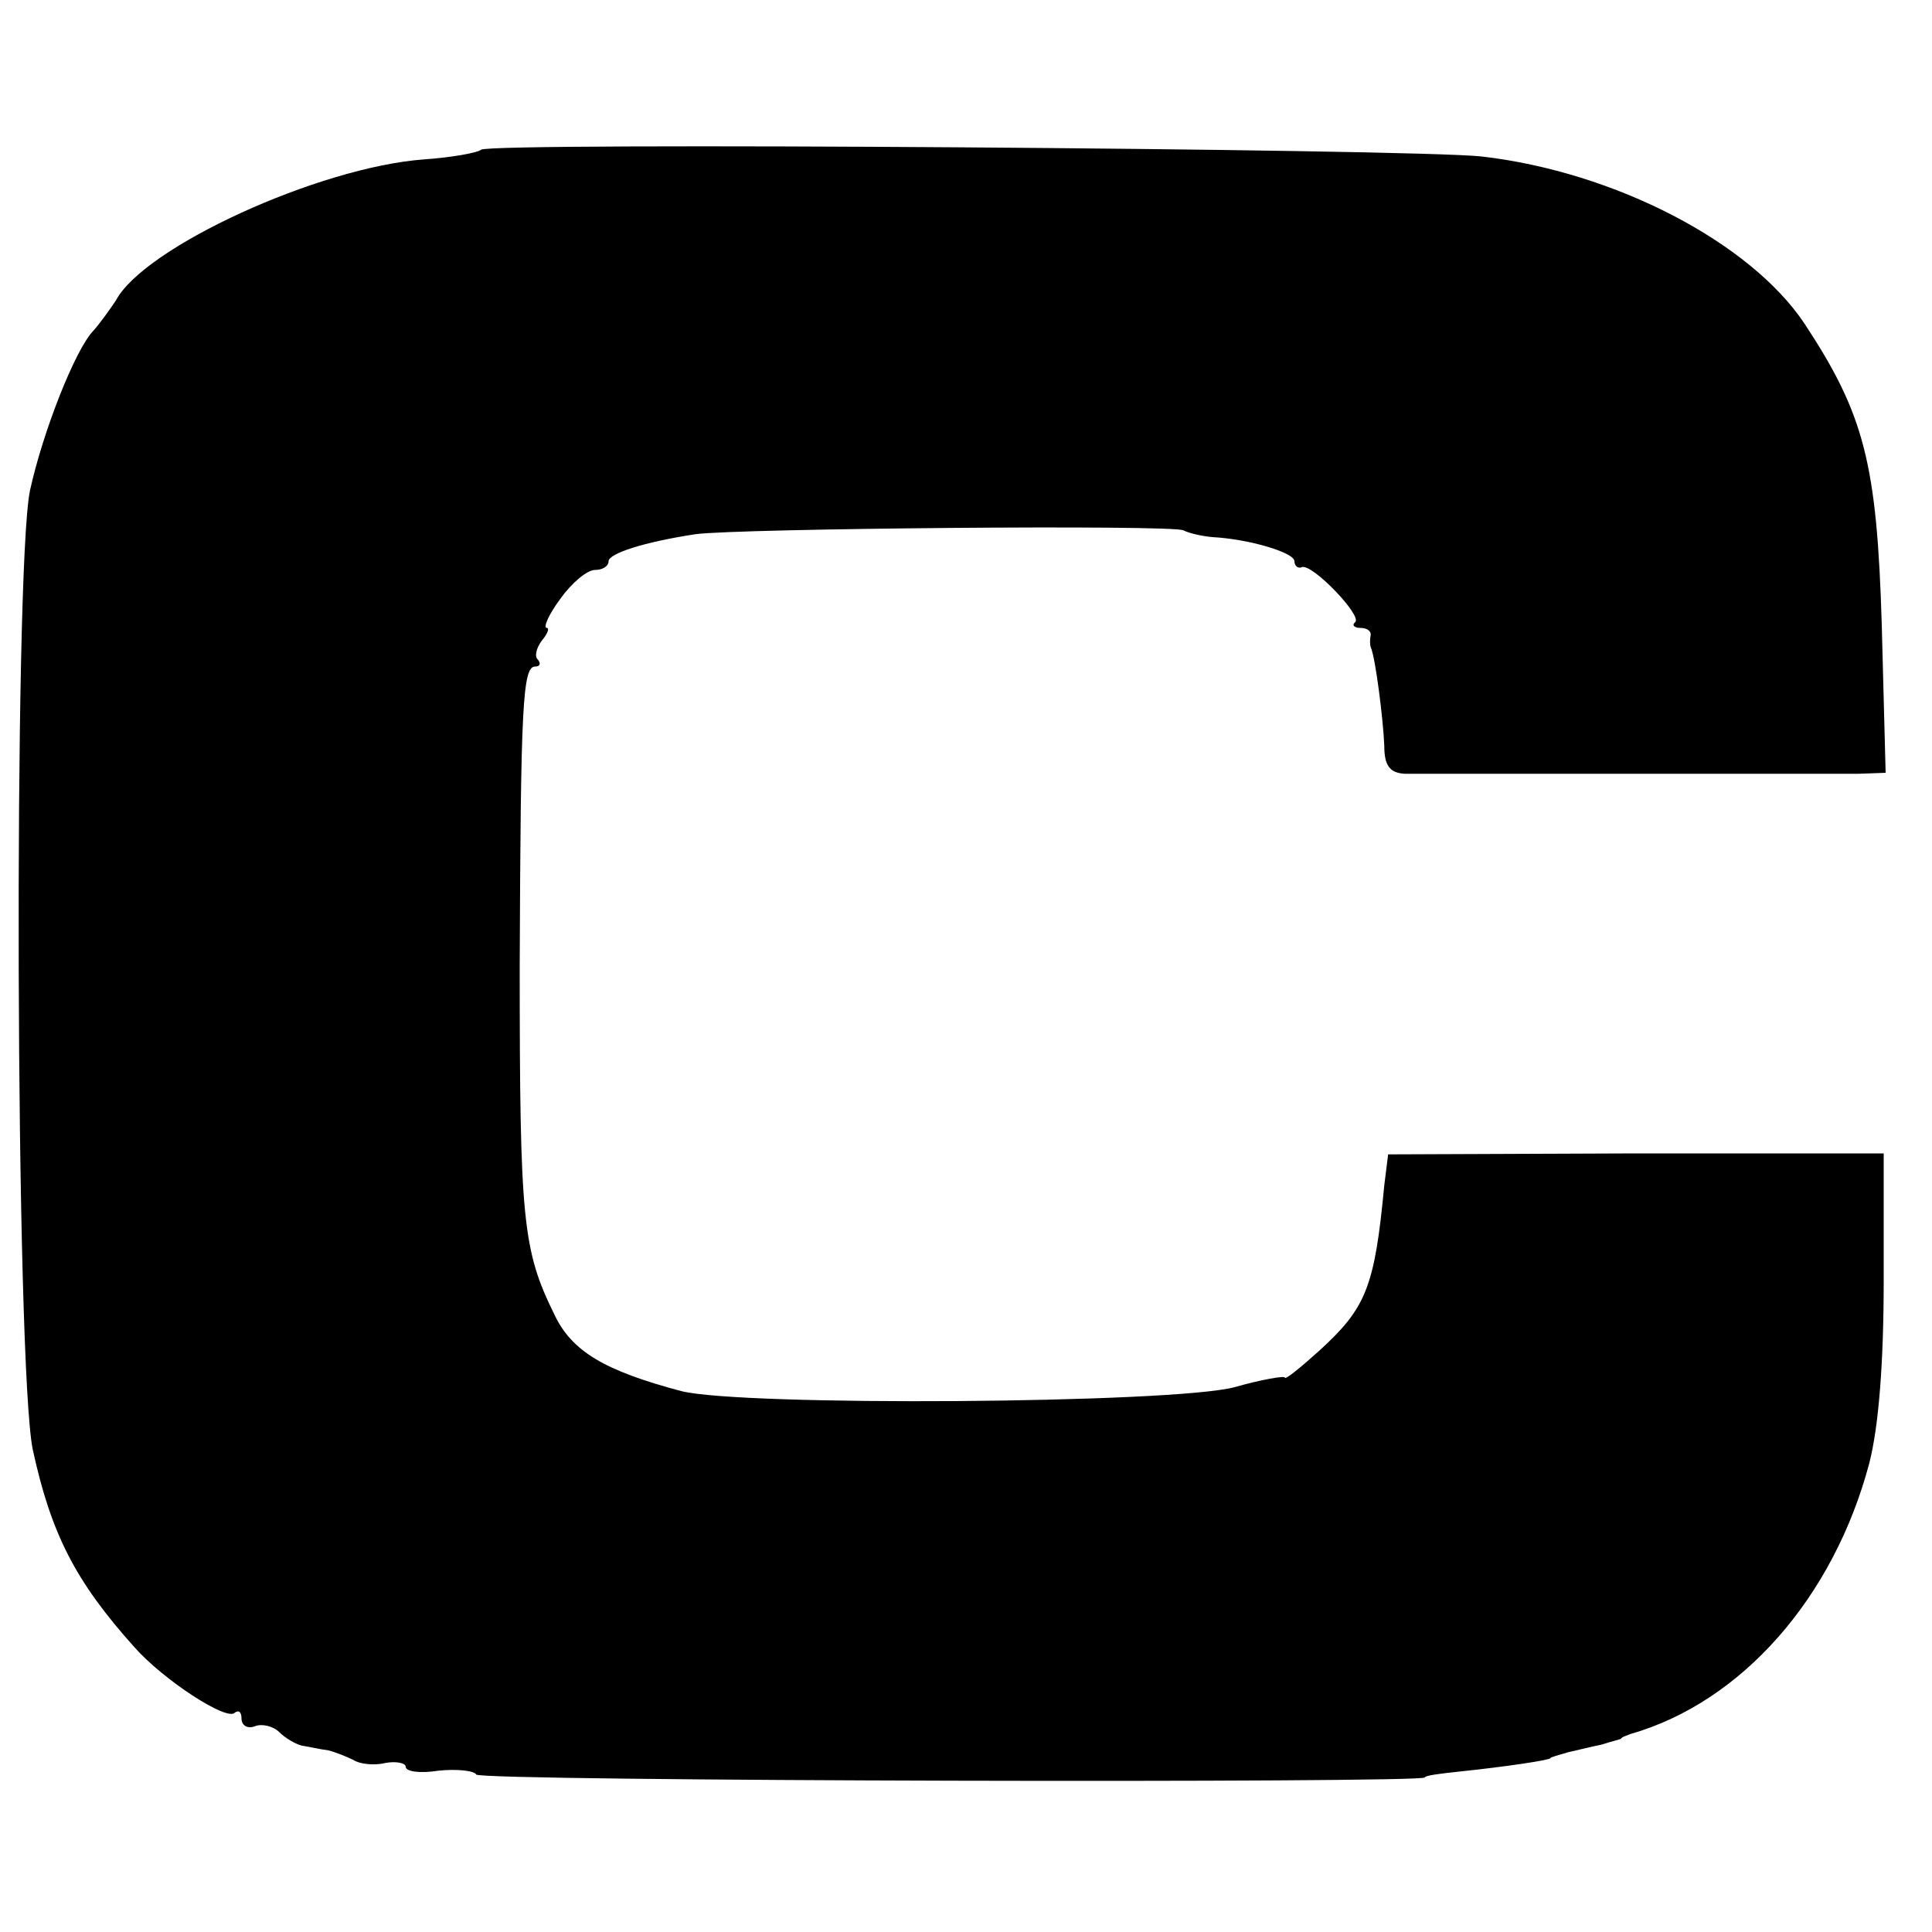 <?xml version="1.0" standalone="no"?>
<!DOCTYPE svg PUBLIC "-//W3C//DTD SVG 20010904//EN"
 "http://www.w3.org/TR/2001/REC-SVG-20010904/DTD/svg10.dtd">
<svg version="1.0" xmlns="http://www.w3.org/2000/svg"
 width="200pt" height="200pt" viewBox="0 0 200 200"
 preserveAspectRatio="xMidYMid meet">
<g transform="translate(0,200) scale(0.1,-0.1)"
fill="#000000" stroke="none">
<path d="M498 1845 c-3 -3 -30 -8 -59 -10 -109 -8 -290 -91 -319 -146 -6 -9
-16 -23 -23 -31 -19 -19 -53 -106 -66 -166 -17 -83 -15 -908 3 -993 19 -87 44
-136 105 -204 30 -34 96 -77 104 -68 4 3 7 1 7 -6 0 -7 6 -11 14 -8 7 3 19 0
25 -6 6 -6 16 -12 23 -14 7 -1 20 -4 28 -5 8 -2 20 -7 26 -10 6 -4 21 -6 33
-3 11 2 21 0 21 -4 0 -5 15 -7 34 -4 19 2 37 0 39 -4 4 -7 982 -9 982 -3 0 2
16 4 35 6 48 5 95 12 95 14 0 1 8 3 18 6 9 2 25 6 35 8 9 3 18 5 20 6 1 2 5 3
10 5 115 33 210 141 247 280 10 39 15 105 15 190 l0 131 -257 0 -256 -1 -4
-32 c-10 -106 -19 -127 -67 -171 -20 -18 -36 -31 -36 -28 0 2 -24 -2 -52 -10
-64 -17 -511 -20 -573 -4 -79 21 -113 41 -131 79 -33 67 -36 97 -36 361 1 270
3 310 16 310 5 0 6 3 3 7 -4 3 -2 12 4 20 6 7 8 13 5 13 -4 0 2 14 14 30 12
17 28 30 36 30 8 0 14 4 14 9 0 8 37 20 90 28 43 6 494 10 505 4 6 -3 19 -6
30 -7 38 -2 85 -16 85 -25 0 -5 4 -8 8 -6 11 3 62 -50 55 -57 -4 -3 -1 -6 5
-6 7 0 11 -3 11 -7 -1 -5 -1 -10 0 -13 5 -11 13 -76 14 -102 0 -21 6 -28 21
-29 27 0 432 0 470 0 l28 1 -4 153 c-5 167 -18 218 -80 312 -56 84 -196 157
-334 173 -73 8 -1028 15 -1036 7z"/>
</g>
</svg>

